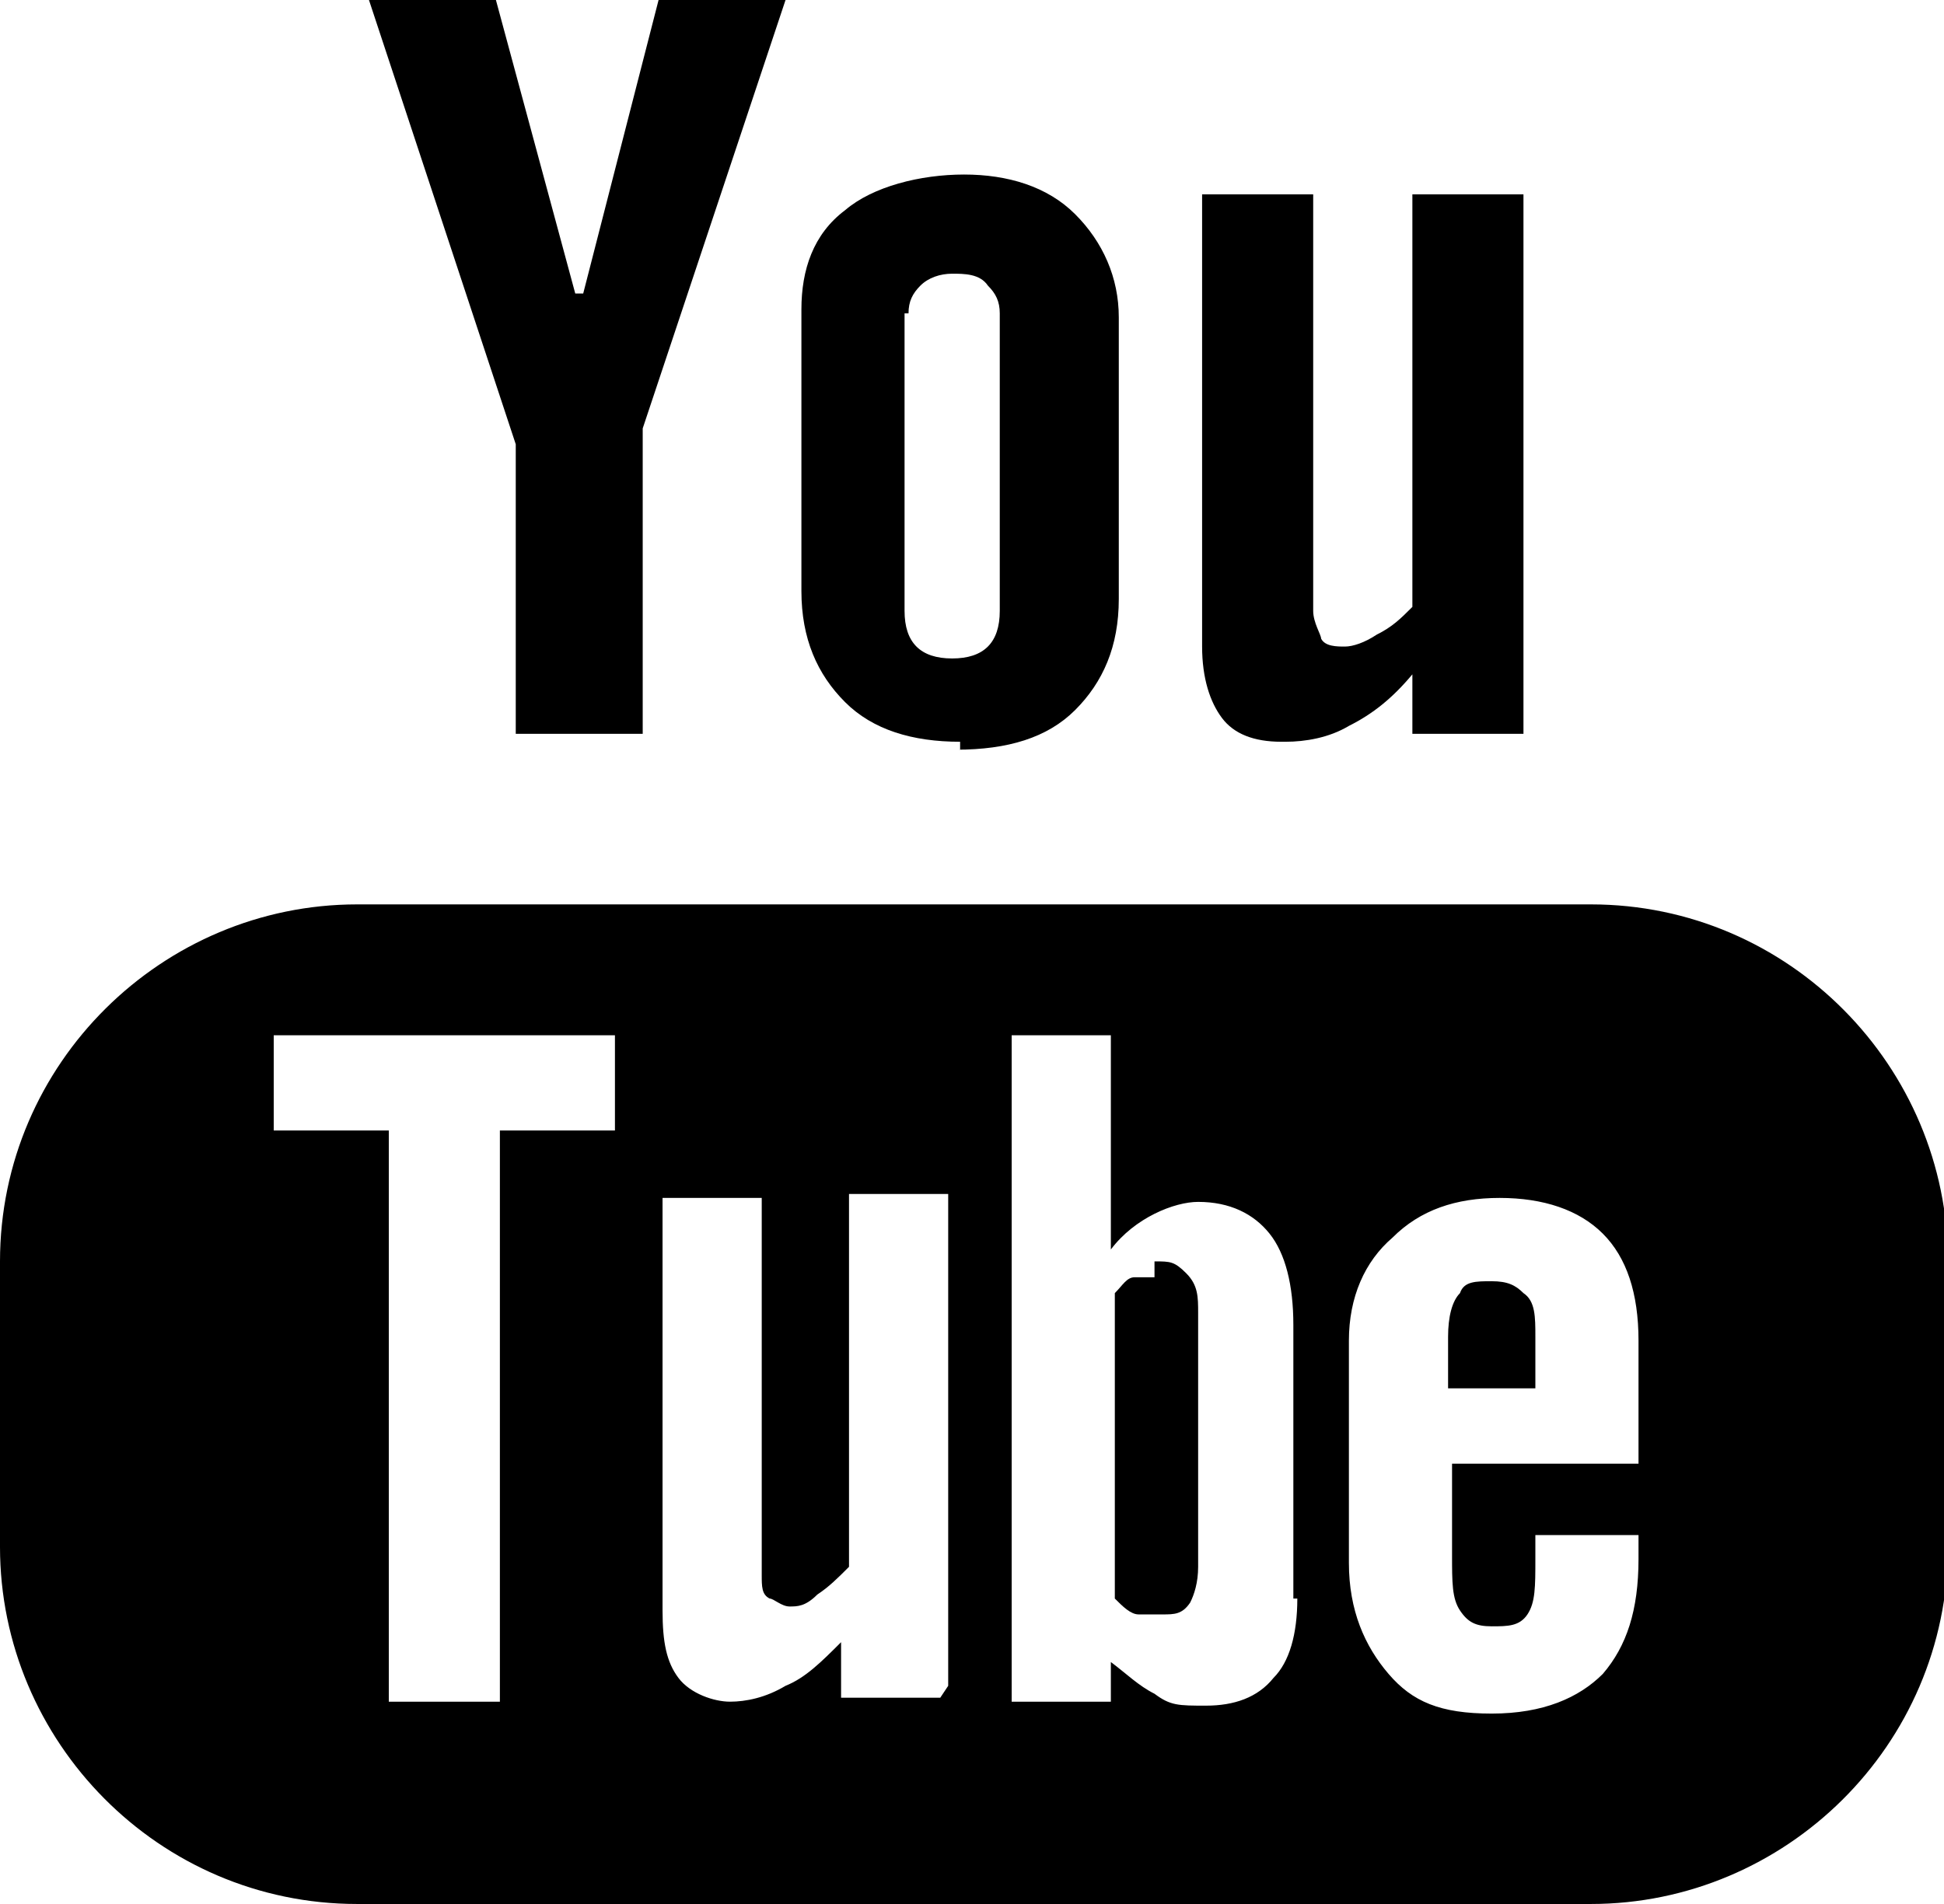 <?xml version="1.0" encoding="UTF-8"?>
<svg id="Layer_1" xmlns="http://www.w3.org/2000/svg" version="1.1" viewBox="0 0 49 48">
  <!-- Generator: Adobe Illustrator 29.8.1, SVG Export Plug-In . SVG Version: 2.1.1 Build 2)  -->
  <path d="M40.1,22.8H9c-4.9,0-9,4-9,9v7.2c0,4.9,4,9,9,9h31.1c4.9,0,9-4,9-9v-7.2c0-4.9-4-9-9-9ZM15.5,28.5h-2.9v14.4h-2.8v-14.4h-2.9v-2.4h8.6s0,2.4,0,2.4ZM23.7,42.8h-2.5v-1.4c-.5.5-.9.9-1.4,1.1-.5.3-1,.4-1.4.4s-1-.2-1.3-.6c-.3-.4-.4-.9-.4-1.7v-10.4h2.5v9.5c0,.3,0,.5.2.6.1,0,.3.2.5.2s.4,0,.7-.3c.3-.2.5-.4.8-.7v-9.4h2.5v12.4l-.2.3ZM32.7,40.3c0,.9-.2,1.6-.6,2-.4.5-1,.7-1.7.7s-.9,0-1.3-.3c-.4-.2-.7-.5-1.1-.8v1h-2.5v-16.8h2.5v5.4c.3-.4.7-.7,1.1-.9.4-.2.8-.3,1.1-.3.8,0,1.4.3,1.8.8s.6,1.3.6,2.3v6.9h0ZM41.3,36.9h-4.7v2.3c0,.7,0,1.1.2,1.4.2.3.4.4.8.4s.7,0,.9-.3.2-.7.2-1.4v-.6h2.6v.6c0,1.3-.3,2.2-.9,2.9-.6.6-1.5,1-2.8,1s-2-.3-2.6-1-1-1.6-1-2.8v-5.6c0-1.1.4-2,1.1-2.6.7-.7,1.6-1,2.7-1s2,.3,2.6.9.9,1.5.9,2.7v3.2h0Z"/>
  <path d="M37.6,32.3c-.4,0-.7,0-.8.3-.2.2-.3.6-.3,1.1v1.3h2.2v-1.3c0-.5,0-.9-.3-1.1-.2-.2-.4-.3-.8-.3Z"/>
  <path d="M29.1,32.2c-.2,0-.4,0-.5,0-.2,0-.3.2-.5.4v7.7c.2.2.4.4.6.4s.4,0,.6,0c.3,0,.5,0,.7-.3.1-.2.2-.5.2-.9v-6.4c0-.4,0-.7-.3-1s-.4-.3-.8-.3v.2Z"/>
  <polygon points="13 18.5 16.2 18.5 16.2 10.8 19.8 0 16.6 0 14.7 7.4 14.5 7.4 12.5 0 9.3 0 13 11.2 13 18.5"/>
  <path d="M24.1,18.9c1.3,0,2.3-.3,3-1s1.1-1.6,1.1-2.8v-7.1c0-1-.4-1.9-1.1-2.6s-1.7-1-2.8-1-2.3.3-3,.9c-.8.6-1.1,1.5-1.1,2.5v7.1c0,1.2.4,2.1,1.1,2.8.7.7,1.7,1,2.9,1v.2ZM22.9,7.9c0-.3.1-.5.3-.7.2-.2.5-.3.8-.3s.7,0,.9.3c.2.2.3.4.3.7v7.5c0,.4-.1.7-.3.9s-.5.3-.9.3-.7-.1-.9-.3-.3-.5-.3-.9v-7.5h.1Z"/>
  <path d="M32.4,18.7c.5,0,1.1-.1,1.6-.4.6-.3,1.1-.7,1.6-1.3v1.5h2.8V4.9h-2.8v10.4c-.3.3-.5.5-.9.7-.3.2-.6.3-.8.3s-.5,0-.6-.2c0-.1-.2-.4-.2-.7V4.9h-2.8v11.4c0,.8.2,1.4.5,1.8s.8.6,1.5.6h.1Z"/>
</svg>